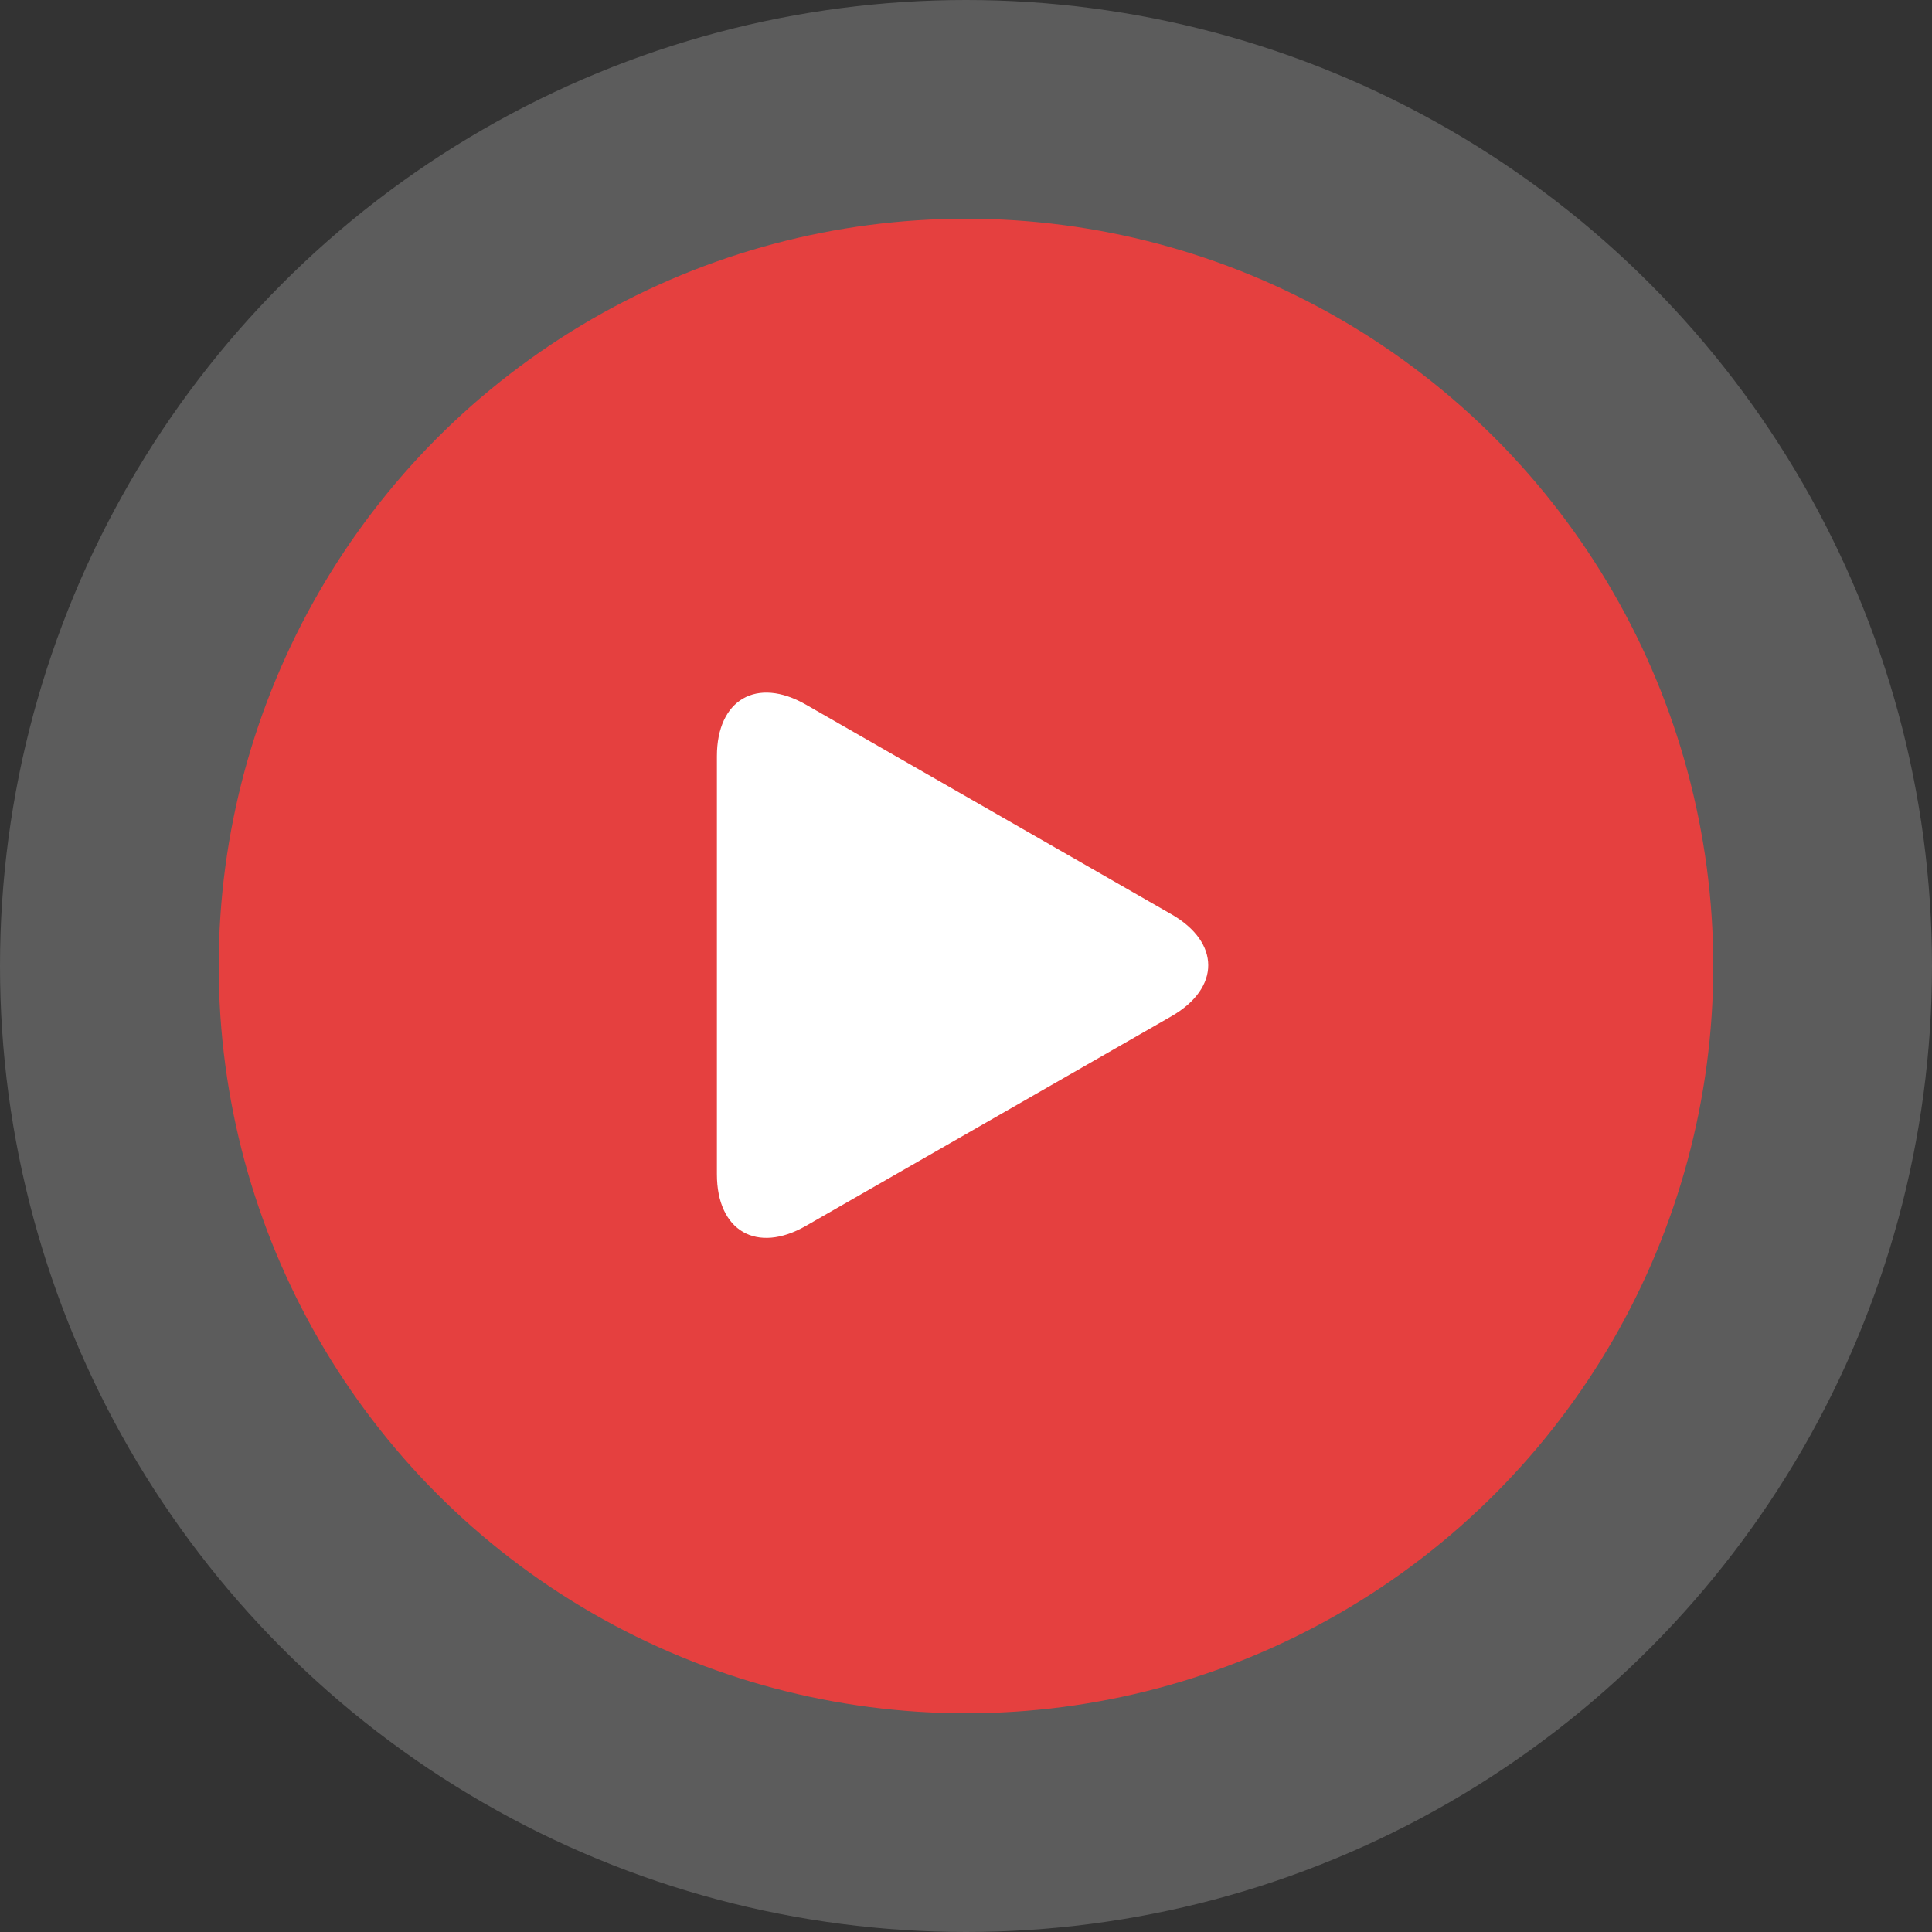 <svg xmlns="http://www.w3.org/2000/svg" width="159" height="159" viewBox="0 0 159 159"><rect x="0" y="0" width="159" height="159" fill="#333333" stroke="none"/><g id="Group_16844" data-name="Group 16844" transform="translate(623 -1240)"><g id="Group_16843" data-name="Group 16843"><g id="Group_16736" data-name="Group 16736" transform="translate(-1527 -222)"><circle id="Ellipse_3" data-name="Ellipse 3" cx="79.5" cy="79.5" r="79.5" transform="translate(904 1462)" fill="#fff" opacity="0.2"></circle><circle id="Ellipse_4" data-name="Ellipse 4" cx="61.5" cy="61.5" r="61.5" transform="translate(922 1480)" fill="#e5403f"></circle><g id="play-button-arrowhead" transform="translate(963 1519)"><path id="Path_3" data-name="Path 3" d="M15.433.989C11.387-1.331,8.107.57,8.107,5.232V39.64c0,4.667,3.28,6.566,7.326,4.247L45.507,26.64c4.047-2.322,4.047-6.083,0-8.4Z" transform="translate(-8.107 0)" fill="#fff"></path></g></g></g></g></svg>